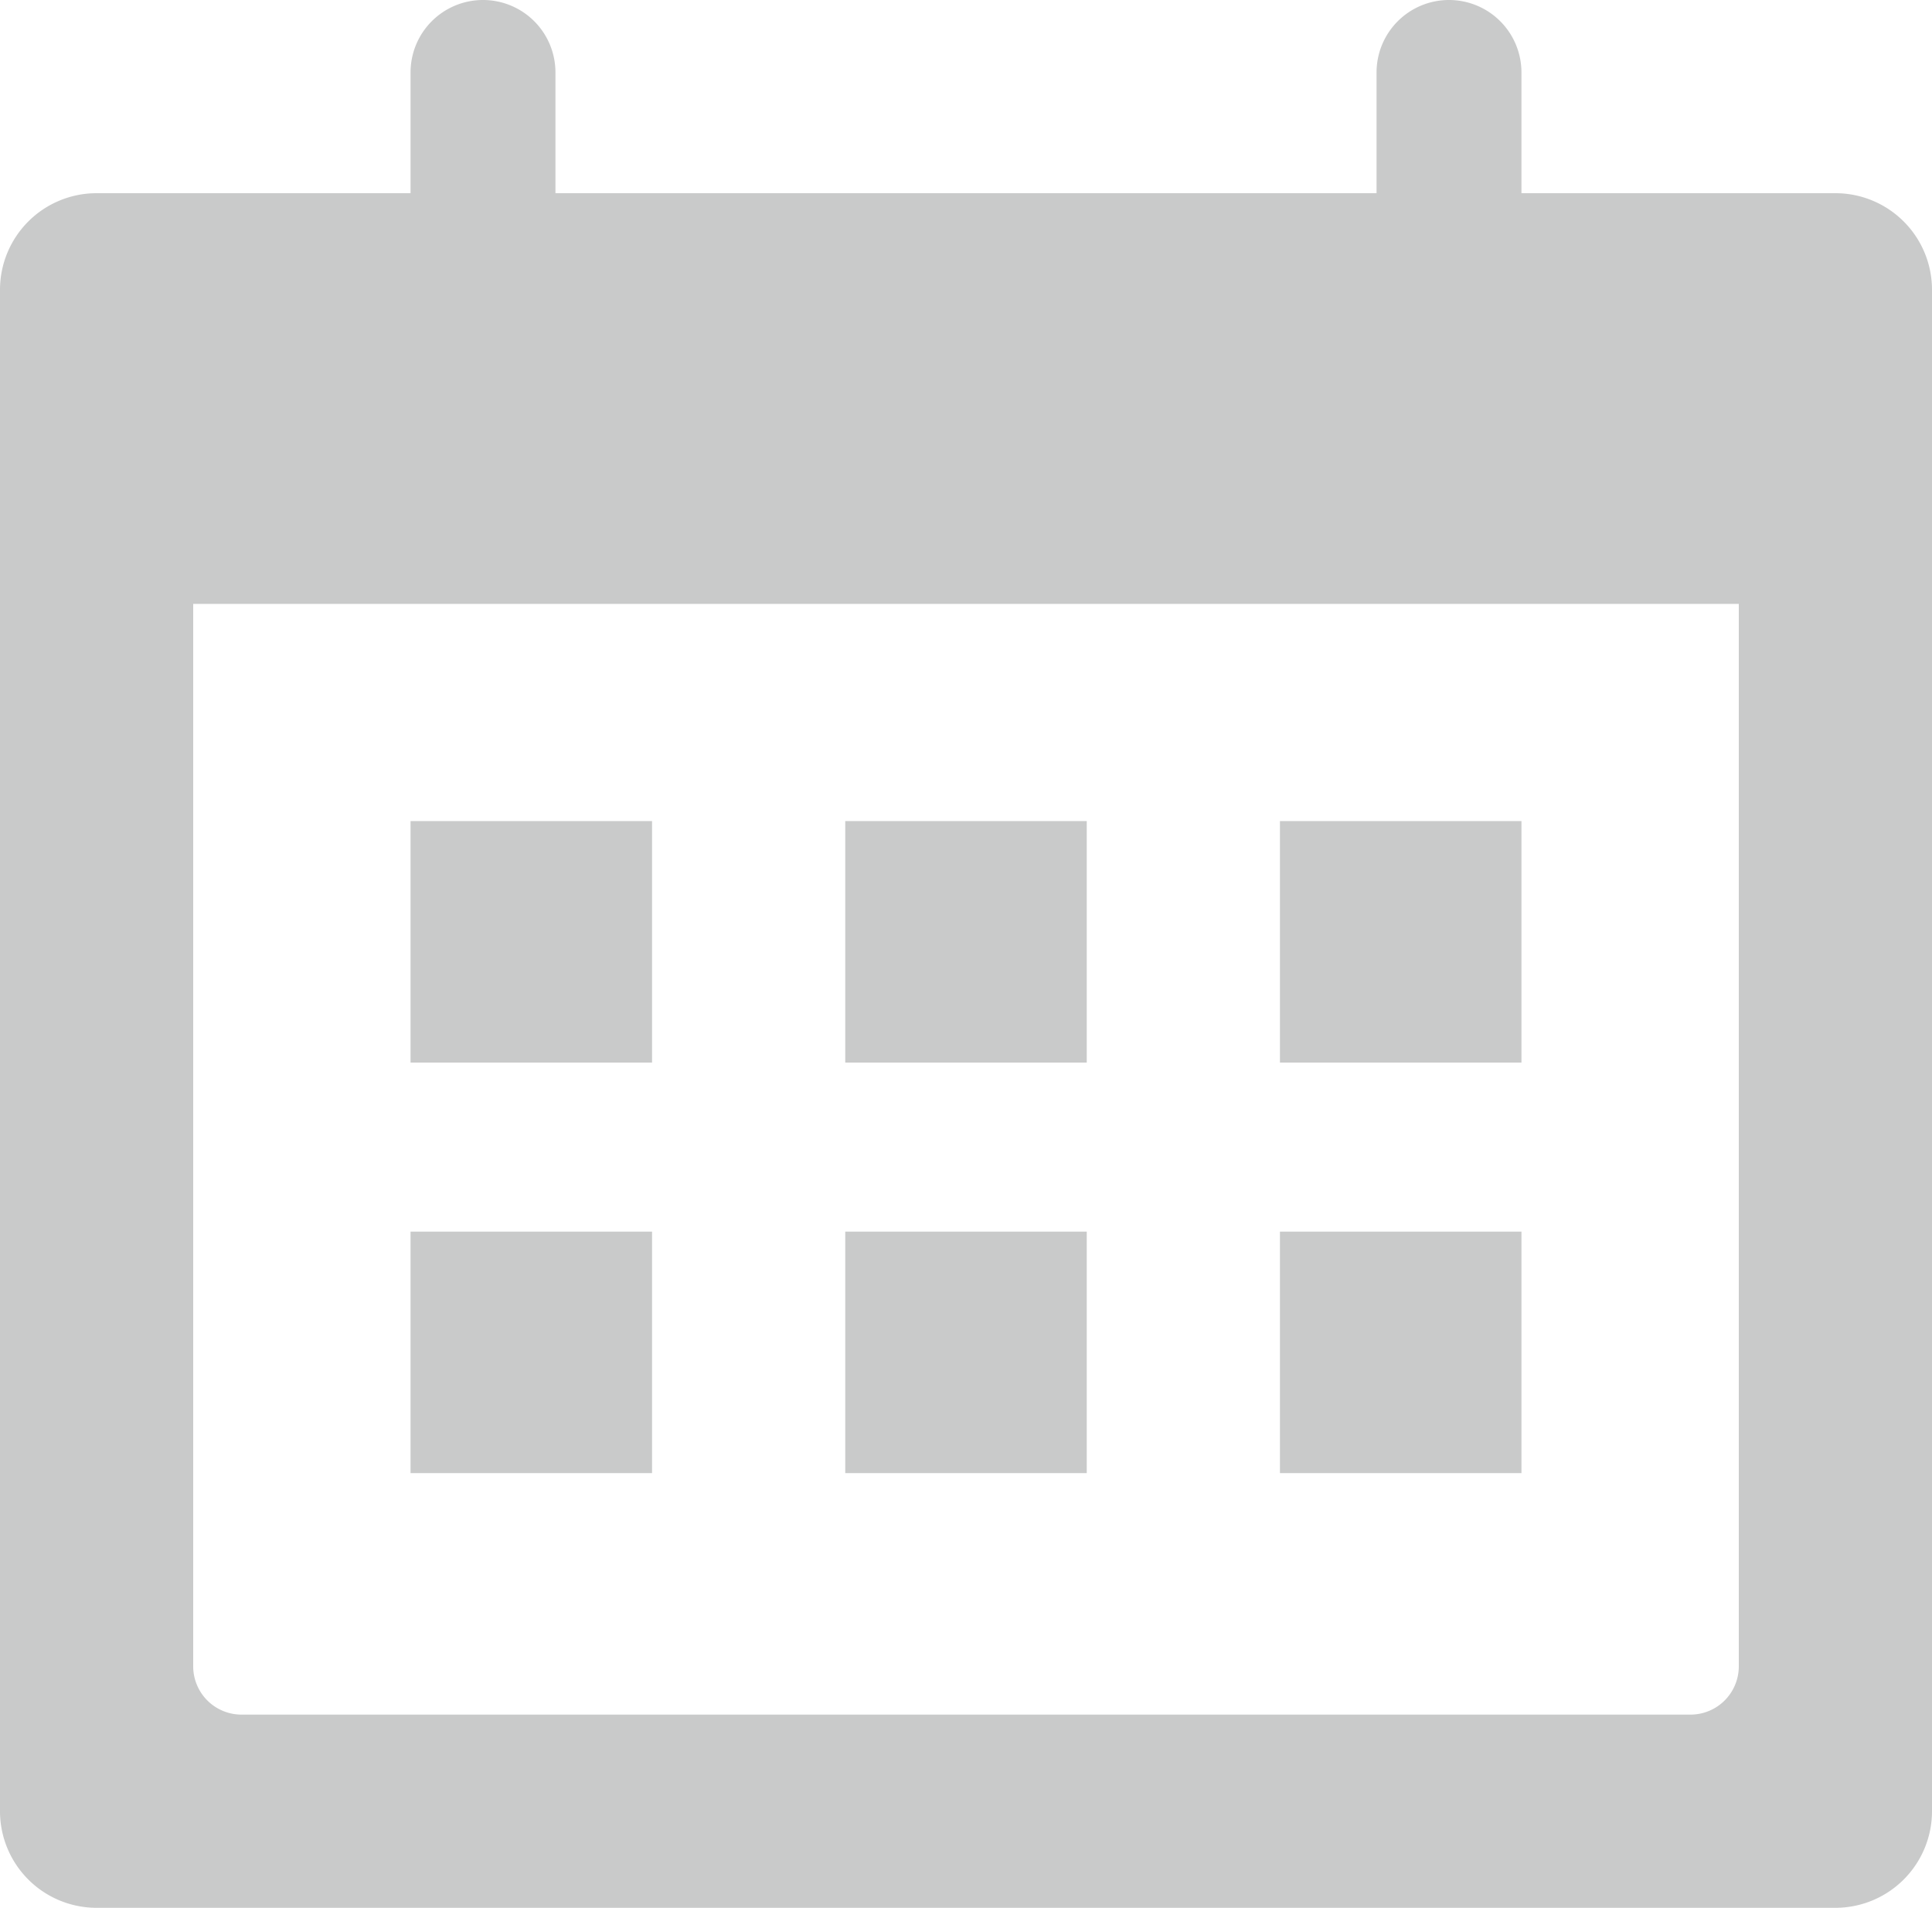 <svg xmlns="http://www.w3.org/2000/svg" width="60" height="59.25" viewBox="0 0 60 59.25"><path d="M60,11.25H0v45a3,3,0,0,0,3,3H57a3,3,0,0,0,3-3Zm-7.5,42H7.5A1.5,1.5,0,0,1,6,51.75v-33H54v33A1.5,1.5,0,0,1,52.5,53.25Z" fill="#c9caca"/><path d="M60,18.75H0V9A3,3,0,0,1,3,6H57a3,3,0,0,1,3,3Z" fill="#c9caca"/><rect x="12.75" y="25.5" width="7.5" height="7.5" fill="#c9caca"/><rect x="26.25" y="25.5" width="7.5" height="7.5" fill="#c9caca"/><rect x="39.75" y="25.5" width="7.5" height="7.5" fill="#c9caca"/><rect x="12.75" y="38.25" width="7.5" height="7.5" fill="#c9caca"/><rect x="26.25" y="38.25" width="7.5" height="7.5" fill="#c9caca"/><rect x="39.75" y="38.25" width="7.5" height="7.5" fill="#c9caca"/><path d="M15,0h0a2.25,2.25,0,0,1,2.25,2.25V9a0,0,0,0,1,0,0h-4.5a0,0,0,0,1,0,0V2.25A2.25,2.25,0,0,1,15,0Z" fill="#c9caca"/><path d="M45,0h0a2.25,2.25,0,0,1,2.25,2.25V9a0,0,0,0,1,0,0h-4.5a0,0,0,0,1,0,0V2.25A2.25,2.25,0,0,1,45,0Z" fill="#c9caca"/></svg>